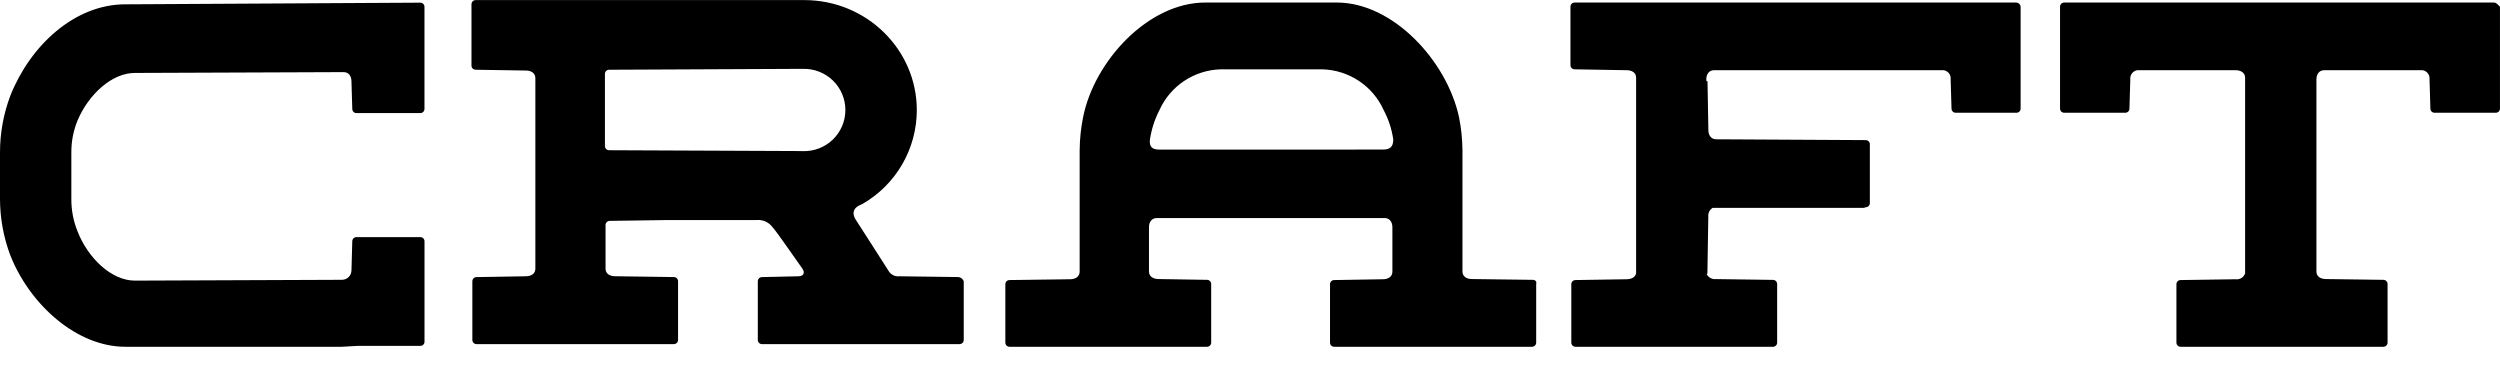 <svg width="137" height="20" viewBox="0 0 137 20" fill="none" xmlns="http://www.w3.org/2000/svg">
<path d="M136.663 0.139C136.807 0.139 136.891 0.275 136.998 0.366V5.952C136.998 6.012 136.974 6.07 136.931 6.113C136.888 6.155 136.83 6.179 136.77 6.179H133.424C133.394 6.181 133.363 6.176 133.334 6.165C133.305 6.155 133.278 6.138 133.256 6.117C133.234 6.096 133.216 6.07 133.204 6.042C133.192 6.013 133.185 5.983 133.185 5.952L133.138 4.349C133.151 4.233 133.12 4.115 133.049 4.022C132.978 3.928 132.874 3.866 132.758 3.847H127.37C127.086 3.847 126.94 4.074 126.94 4.349V14.879C126.94 15.154 127.168 15.292 127.466 15.292L130.611 15.335C130.672 15.335 130.729 15.359 130.772 15.402C130.815 15.444 130.839 15.502 130.839 15.562V18.776C130.839 18.836 130.815 18.893 130.772 18.936C130.729 18.979 130.672 19.003 130.611 19.003H119.507C119.476 19.004 119.445 18.999 119.416 18.989C119.387 18.978 119.361 18.962 119.338 18.94C119.316 18.919 119.298 18.893 119.286 18.865C119.274 18.837 119.268 18.806 119.268 18.776V15.574C119.268 15.543 119.274 15.512 119.286 15.484C119.298 15.456 119.316 15.43 119.338 15.409C119.361 15.388 119.387 15.371 119.416 15.361C119.445 15.35 119.476 15.345 119.507 15.347L122.509 15.303C122.62 15.319 122.733 15.296 122.829 15.237C122.925 15.178 122.996 15.087 123.032 14.981V4.258C123.032 3.983 122.793 3.847 122.509 3.847H117.121C117.005 3.866 116.901 3.928 116.83 4.022C116.759 4.115 116.727 4.233 116.741 4.349L116.693 5.952C116.693 5.983 116.687 6.013 116.675 6.042C116.663 6.07 116.645 6.096 116.623 6.117C116.6 6.138 116.574 6.155 116.545 6.165C116.516 6.176 116.485 6.181 116.454 6.179H113.118C113.057 6.179 113 6.155 112.957 6.113C112.914 6.07 112.89 6.012 112.89 5.952V0.366C112.89 0.306 112.914 0.248 112.957 0.205C113 0.163 113.057 0.139 113.118 0.139H136.663ZM75.782 8.196C76.16 8.196 76.351 8.057 76.351 7.646C76.272 7.086 76.095 6.543 75.83 6.043C75.538 5.389 75.066 4.832 74.47 4.435C73.873 4.038 73.176 3.817 72.459 3.799H66.903C66.186 3.817 65.489 4.038 64.893 4.435C64.296 4.832 63.825 5.389 63.533 6.043C63.275 6.547 63.1 7.089 63.016 7.648C62.968 8.06 63.159 8.198 63.537 8.198L75.782 8.196ZM83.994 15.335C84.137 15.335 84.222 15.428 84.183 15.562V18.776C84.183 18.836 84.159 18.893 84.116 18.936C84.073 18.979 84.016 19.003 83.955 19.003H73.124C73.093 19.004 73.062 18.999 73.033 18.989C73.004 18.978 72.978 18.962 72.955 18.94C72.933 18.919 72.915 18.893 72.903 18.865C72.891 18.837 72.885 18.806 72.885 18.776V15.574C72.885 15.543 72.891 15.512 72.903 15.484C72.915 15.456 72.933 15.43 72.955 15.409C72.978 15.388 73.004 15.371 73.033 15.361C73.062 15.35 73.093 15.345 73.124 15.347L75.782 15.303C76.067 15.303 76.303 15.165 76.303 14.89V12.451C76.303 12.177 76.16 11.949 75.875 11.949H63.392C63.107 11.949 62.964 12.177 62.964 12.451V14.879C62.964 15.154 63.203 15.292 63.487 15.292L66.145 15.335C66.206 15.335 66.264 15.359 66.306 15.402C66.349 15.444 66.373 15.502 66.373 15.562V18.776C66.373 18.836 66.349 18.893 66.306 18.936C66.264 18.979 66.206 19.003 66.145 19.003H55.321C55.26 19.003 55.203 18.979 55.16 18.936C55.117 18.893 55.093 18.836 55.093 18.776V15.574C55.093 15.513 55.117 15.456 55.16 15.413C55.203 15.37 55.26 15.347 55.321 15.347L58.644 15.303C58.928 15.303 59.165 15.165 59.165 14.89V8.241C59.17 7.626 59.234 7.012 59.356 6.409C59.973 3.343 62.918 0.139 66.05 0.139H73.258C76.344 0.139 79.287 3.343 79.952 6.409C80.074 7.012 80.138 7.626 80.143 8.241V14.879C80.143 15.154 80.371 15.292 80.664 15.292L83.994 15.335ZM18.732 19.003H6.862C4.242 19.003 1.668 16.752 0.571 14.007C0.193 13.009 -0 11.951 5.08889e-07 10.884V8.352C-0 7.286 0.193 6.229 0.571 5.232C1.668 2.478 4.097 0.237 6.862 0.237L23.022 0.146C23.053 0.144 23.084 0.149 23.113 0.16C23.141 0.17 23.168 0.187 23.19 0.208C23.213 0.229 23.23 0.255 23.242 0.283C23.255 0.311 23.261 0.342 23.261 0.373V5.97C23.261 6.001 23.255 6.032 23.242 6.06C23.23 6.088 23.213 6.114 23.19 6.135C23.168 6.156 23.141 6.173 23.113 6.184C23.084 6.194 23.053 6.199 23.022 6.197H19.544C19.513 6.199 19.483 6.194 19.453 6.184C19.425 6.173 19.398 6.156 19.376 6.135C19.353 6.114 19.336 6.088 19.323 6.06C19.311 6.032 19.305 6.001 19.305 5.97L19.26 4.456C19.26 4.181 19.116 3.952 18.829 3.952L7.39 3.997C6.15 3.997 4.864 5.144 4.245 6.613C4.019 7.167 3.906 7.759 3.91 8.357V10.928C3.909 11.524 4.023 12.115 4.245 12.669C4.816 14.139 6.104 15.378 7.39 15.378L18.734 15.333C18.87 15.334 19.002 15.282 19.101 15.187C19.199 15.092 19.256 14.963 19.26 14.827L19.305 13.221C19.305 13.19 19.311 13.16 19.323 13.132C19.336 13.103 19.353 13.078 19.376 13.056C19.398 13.035 19.425 13.019 19.453 13.008C19.483 12.997 19.513 12.992 19.544 12.994H23.024C23.055 12.992 23.086 12.997 23.115 13.008C23.144 13.019 23.17 13.035 23.192 13.056C23.215 13.078 23.233 13.103 23.245 13.132C23.257 13.16 23.263 13.19 23.263 13.221V18.728C23.263 18.759 23.257 18.789 23.245 18.817C23.233 18.846 23.215 18.871 23.192 18.893C23.17 18.914 23.144 18.93 23.115 18.941C23.086 18.952 23.055 18.956 23.024 18.955H19.59L18.732 19.003ZM43.995 8.282C44.298 8.292 44.599 8.24 44.882 8.131C45.164 8.023 45.422 7.858 45.64 7.648C45.857 7.438 46.03 7.186 46.148 6.908C46.266 6.629 46.327 6.33 46.327 6.028C46.327 5.726 46.266 5.427 46.148 5.149C46.03 4.871 45.857 4.619 45.64 4.409C45.422 4.198 45.164 4.034 44.882 3.925C44.599 3.816 44.298 3.765 43.995 3.774H43.663L33.378 3.822C33.317 3.822 33.26 3.846 33.217 3.889C33.174 3.931 33.15 3.989 33.15 4.049V8.005C33.15 8.065 33.174 8.123 33.217 8.166C33.26 8.208 33.317 8.232 33.378 8.232L43.663 8.277L43.995 8.282ZM52.528 15.183C52.592 15.191 52.652 15.217 52.702 15.257C52.752 15.297 52.79 15.35 52.813 15.41V18.63C52.813 18.69 52.789 18.748 52.746 18.791C52.703 18.833 52.645 18.857 52.585 18.857H41.756C41.695 18.857 41.638 18.833 41.595 18.791C41.552 18.748 41.528 18.69 41.528 18.63V15.412C41.528 15.352 41.552 15.294 41.595 15.252C41.638 15.209 41.695 15.185 41.756 15.185L43.747 15.14C44.032 15.14 44.127 14.956 43.975 14.727C43.642 14.273 42.609 12.749 42.316 12.426C42.216 12.298 42.085 12.198 41.936 12.133C41.787 12.069 41.624 12.043 41.462 12.058H36.637L33.412 12.104C33.352 12.104 33.294 12.128 33.251 12.17C33.208 12.213 33.184 12.271 33.184 12.331V14.724C33.184 14.999 33.412 15.138 33.708 15.138L36.931 15.183C36.991 15.183 37.049 15.207 37.092 15.25C37.134 15.292 37.158 15.35 37.158 15.41V18.63C37.158 18.69 37.134 18.748 37.092 18.791C37.049 18.833 36.991 18.857 36.931 18.857H26.113C26.052 18.857 25.994 18.833 25.952 18.791C25.909 18.748 25.885 18.69 25.885 18.63V15.412C25.885 15.352 25.909 15.294 25.952 15.252C25.994 15.209 26.052 15.185 26.113 15.185L28.814 15.14C29.101 15.14 29.338 15.001 29.338 14.727V4.281C29.338 4.004 29.11 3.865 28.814 3.865L26.065 3.822C26.005 3.822 25.947 3.798 25.904 3.756C25.861 3.713 25.837 3.655 25.837 3.595V0.232C25.837 0.172 25.861 0.114 25.904 0.071C25.947 0.029 26.005 0.005 26.065 0.005H44.077C47.491 0.005 50.241 2.719 50.241 6.032C50.241 7.076 49.965 8.103 49.441 9.007C48.916 9.911 48.162 10.661 47.255 11.182C46.733 11.368 46.686 11.691 46.877 12.011C47.018 12.238 48.393 14.359 48.677 14.818C48.735 14.927 48.824 15.017 48.934 15.074C49.044 15.132 49.169 15.155 49.292 15.14L52.528 15.183ZM93.514 4.451H93.571L93.619 7.126C93.619 7.401 93.76 7.633 94.047 7.633L102.229 7.678C102.26 7.676 102.291 7.681 102.32 7.692C102.349 7.703 102.375 7.719 102.398 7.74C102.42 7.762 102.438 7.787 102.45 7.815C102.462 7.844 102.468 7.874 102.468 7.905V11.13C102.468 11.19 102.444 11.248 102.402 11.29C102.359 11.333 102.301 11.357 102.241 11.357C102.2 11.379 102.153 11.391 102.106 11.391H93.933H93.854C93.774 11.439 93.71 11.508 93.667 11.591C93.625 11.673 93.607 11.766 93.615 11.859L93.567 14.915C93.568 14.959 93.558 15.002 93.537 15.04C93.585 15.126 93.657 15.196 93.745 15.241C93.832 15.286 93.931 15.305 94.029 15.294L97.161 15.338C97.221 15.338 97.279 15.361 97.322 15.404C97.364 15.447 97.388 15.504 97.388 15.565V18.776C97.388 18.836 97.364 18.893 97.322 18.936C97.279 18.979 97.221 19.003 97.161 19.003H86.336C86.276 19.003 86.218 18.979 86.175 18.936C86.132 18.893 86.108 18.836 86.108 18.776V15.574C86.108 15.513 86.132 15.456 86.175 15.413C86.218 15.37 86.276 15.347 86.336 15.347L89.138 15.303C89.365 15.303 89.613 15.21 89.659 14.981V4.258C89.659 3.983 89.431 3.847 89.138 3.847L86.288 3.799C86.228 3.799 86.17 3.776 86.127 3.733C86.085 3.69 86.061 3.633 86.061 3.572V0.366C86.061 0.306 86.085 0.248 86.127 0.205C86.17 0.163 86.228 0.139 86.288 0.139H110.503C110.561 0.144 110.616 0.17 110.658 0.211C110.7 0.253 110.725 0.307 110.73 0.366V5.952C110.73 6.012 110.706 6.07 110.664 6.113C110.621 6.155 110.563 6.179 110.503 6.179H107.171C107.11 6.179 107.052 6.155 107.01 6.113C106.967 6.07 106.943 6.012 106.943 5.952L106.895 4.349C106.909 4.233 106.878 4.116 106.807 4.022C106.737 3.929 106.633 3.866 106.517 3.847H93.933C93.647 3.847 93.505 4.074 93.505 4.349L93.514 4.451Z" fill="#000"/>
</svg>
